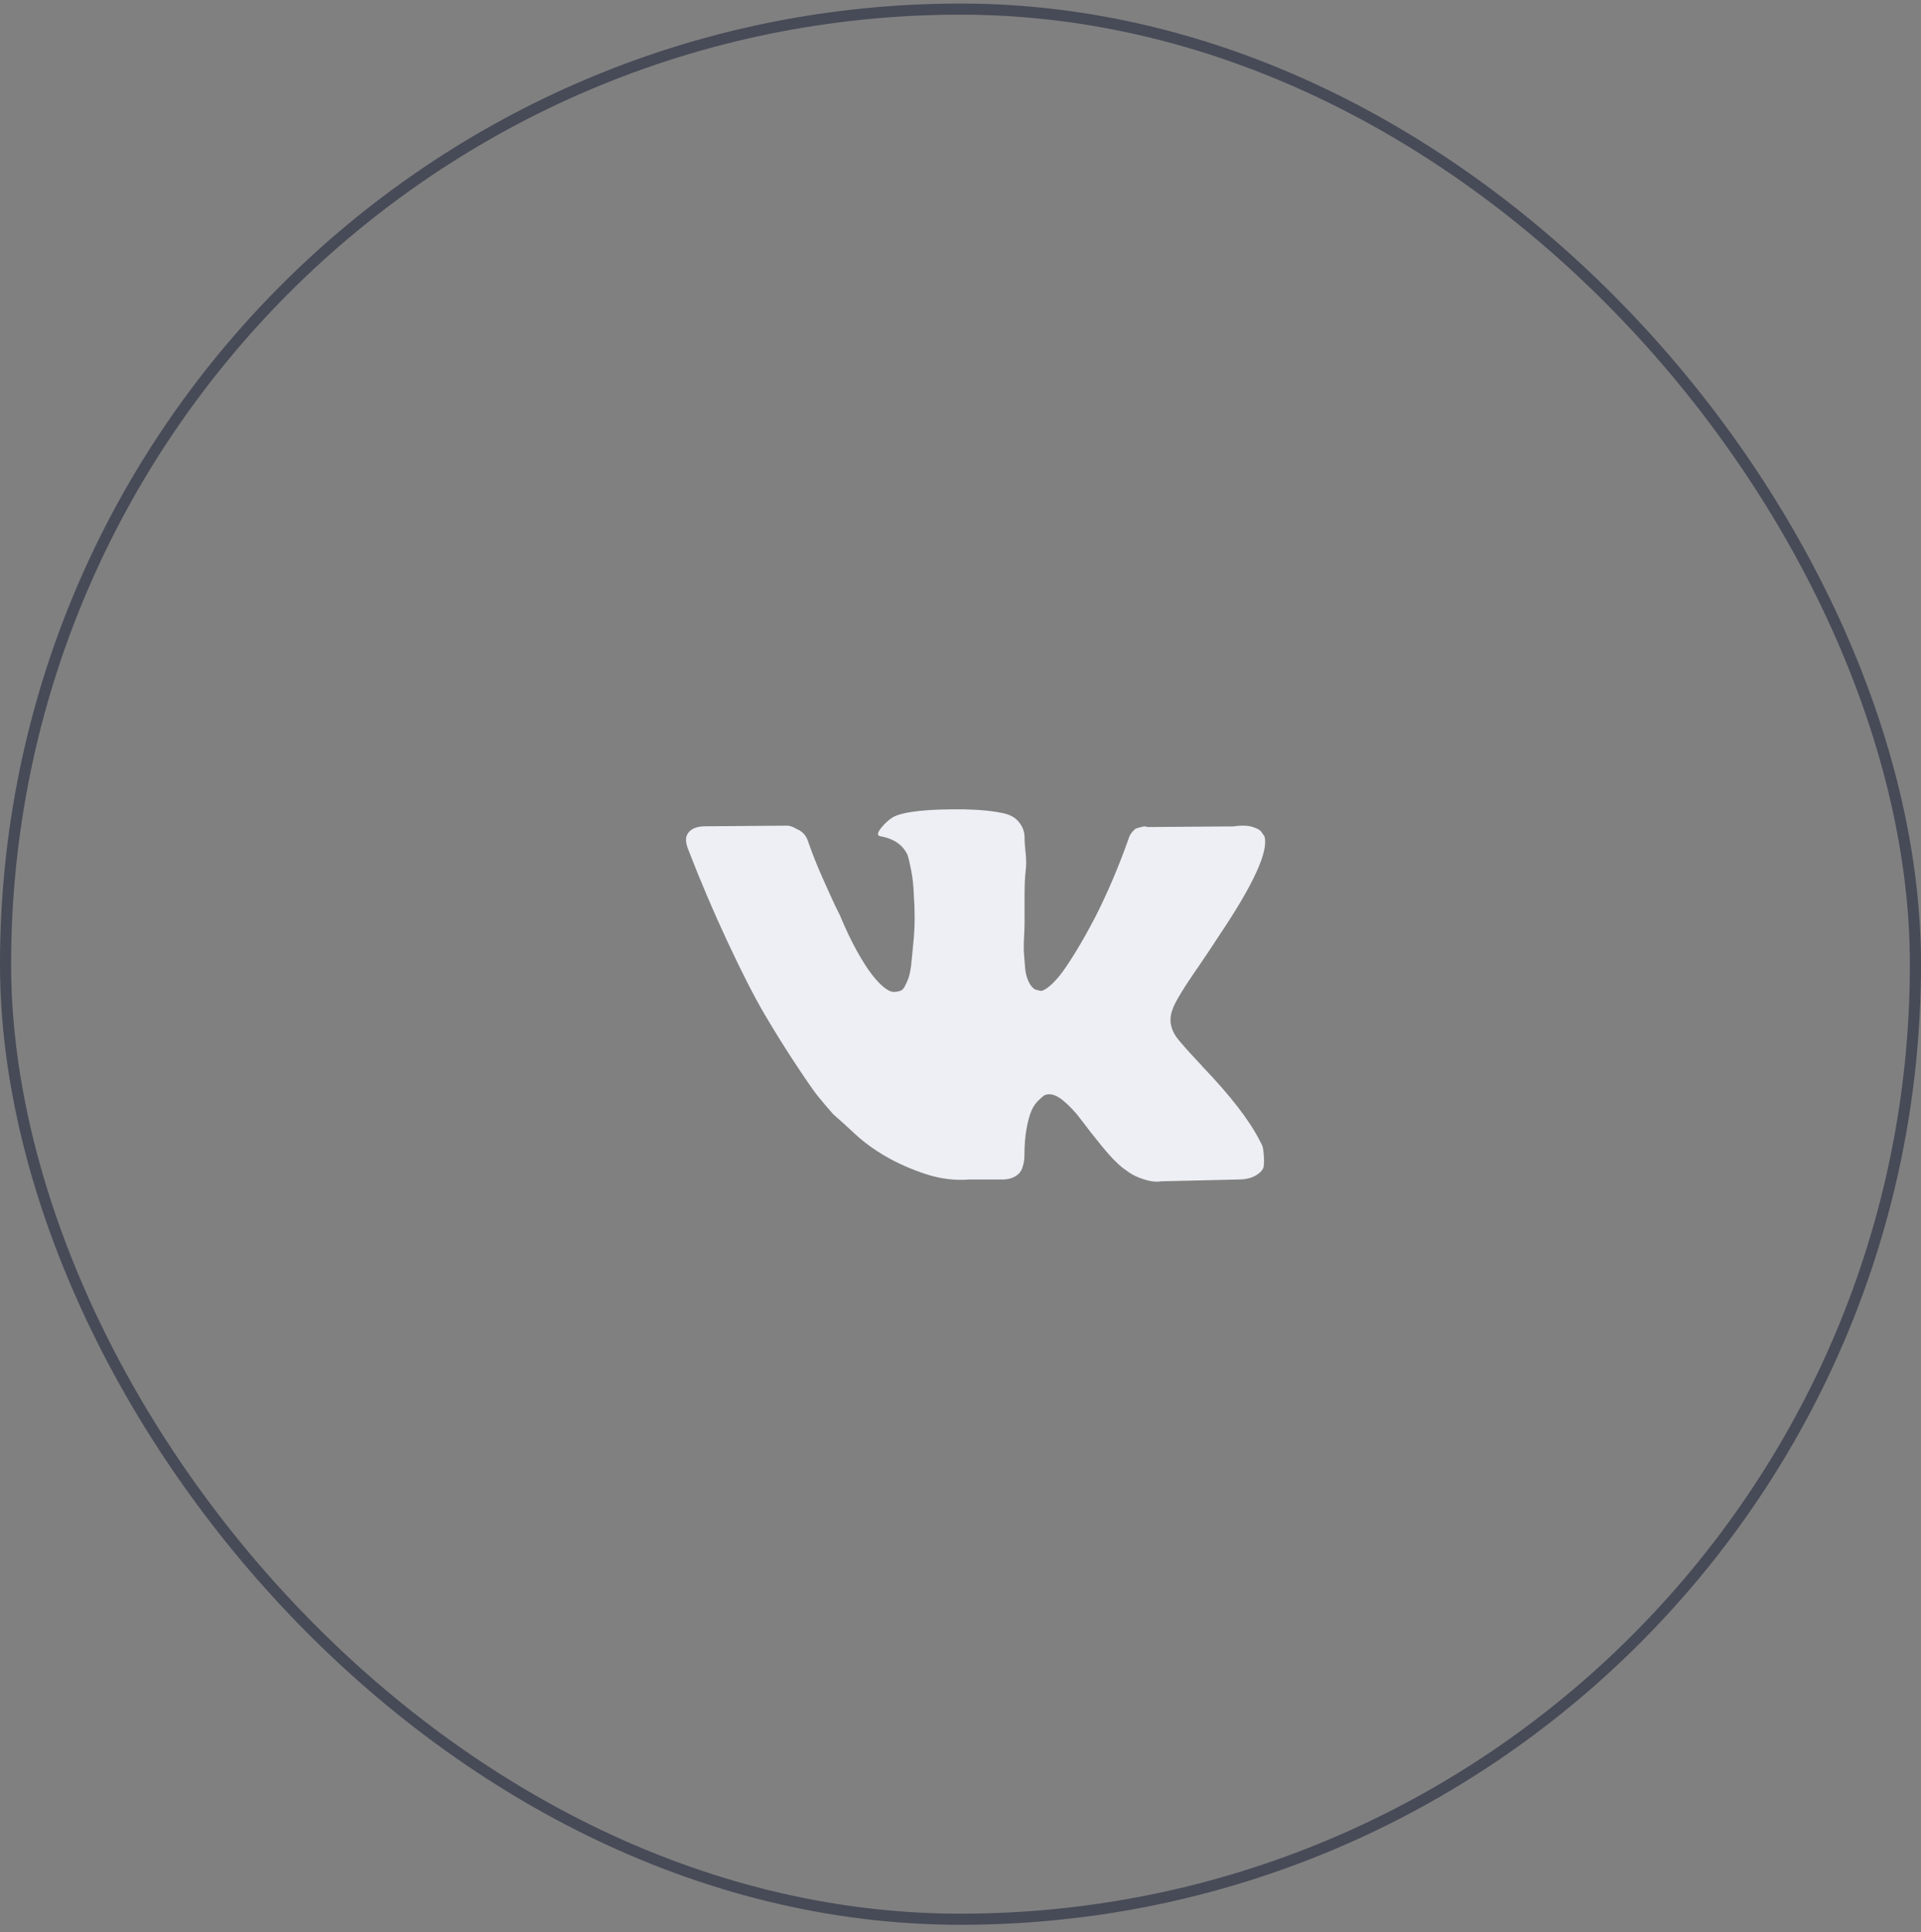 <?xml version="1.0" encoding="UTF-8"?> <svg xmlns="http://www.w3.org/2000/svg" width="173" height="174" viewBox="0 0 173 174" fill="none"><rect x="0" y="0" width="173" height="174" fill="#808080" stroke="none"/><rect x="0.5" y="0.82" width="172" height="172" rx="86" stroke="#474A57"></rect><path d="M113.863 75.279C114.283 76.595 112.921 79.594 109.775 84.269C109.354 84.925 108.769 85.805 108.024 86.901C106.597 88.945 105.788 90.284 105.591 90.905C105.267 91.746 105.378 92.565 105.932 93.373C106.257 93.813 107.002 94.655 108.167 95.897H108.215V95.954L108.263 96.01C110.823 98.675 112.559 100.929 113.469 102.753C113.533 102.86 113.596 102.99 113.666 103.137C113.73 103.283 113.777 103.555 113.809 103.961C113.841 104.362 113.841 104.712 113.809 105C113.777 105.294 113.549 105.565 113.128 105.825C112.708 106.079 112.17 106.209 111.521 106.209L104.564 106.372C104.144 106.446 103.638 106.389 103.058 106.209C102.472 106.028 102.004 105.808 101.647 105.548L101.11 105.164C100.556 104.723 99.928 104.068 99.215 103.187C98.502 102.312 97.884 101.527 97.368 100.833C96.852 100.138 96.298 99.551 95.713 99.076C95.127 98.602 94.611 98.438 94.158 98.585C94.126 98.585 94.063 98.619 93.962 98.692C93.866 98.766 93.701 98.913 93.477 99.133C93.248 99.353 93.057 99.647 92.892 100.008C92.732 100.375 92.583 100.906 92.455 101.601C92.328 102.295 92.258 103.097 92.258 104.012C92.258 104.306 92.226 104.577 92.162 104.836C92.099 105.091 92.035 105.277 91.966 105.384L91.87 105.548C91.545 105.949 91.061 106.169 90.411 106.209H87.298C85.999 106.316 84.69 106.152 83.359 105.717C82.028 105.277 80.831 104.746 79.761 104.125C78.691 103.504 77.765 102.826 76.988 102.098C76.211 101.369 75.561 100.782 75.045 100.341L74.374 99.568C74.215 99.387 73.97 99.093 73.645 98.692C73.321 98.291 72.671 97.36 71.703 95.897C70.734 94.434 69.776 92.898 68.834 91.295C67.892 89.685 66.79 87.528 65.528 84.823C64.262 82.118 63.08 79.34 61.978 76.488C61.85 76.16 61.781 75.883 61.781 75.663C61.781 75.443 61.813 75.279 61.877 75.172L61.973 75.008C62.266 74.607 62.782 74.404 63.527 74.404L70.968 74.347C71.197 74.381 71.404 74.455 71.601 74.568C71.798 74.675 71.942 74.748 72.038 74.788L72.182 74.895C72.474 75.115 72.682 75.443 72.815 75.883C73.171 76.906 73.592 77.967 74.082 79.063C74.571 80.158 74.939 80.983 75.2 81.531L75.636 82.406C76.152 83.648 76.658 84.71 77.142 85.585C77.626 86.461 78.068 87.155 78.457 87.669C78.845 88.183 79.218 88.584 79.575 88.878C79.931 89.171 80.24 89.318 80.501 89.318C80.761 89.318 81.001 89.262 81.23 89.154C81.262 89.12 81.31 89.064 81.374 88.99C81.438 88.917 81.555 88.697 81.714 88.335C81.874 87.968 81.991 87.494 82.055 86.912C82.119 86.325 82.199 85.489 82.3 84.388C82.396 83.293 82.396 82.033 82.3 80.605C82.268 79.763 82.188 79.012 82.055 78.357C81.927 77.702 81.81 77.222 81.714 76.934L81.517 76.606C81.065 75.912 80.304 75.471 79.234 75.291C78.973 75.217 79.021 74.963 79.378 74.523C79.67 74.156 80.011 73.845 80.4 73.591C81.342 73.077 83.497 72.84 86.867 72.879C88.357 72.913 89.576 73.043 90.513 73.263C90.901 73.371 91.21 73.517 91.439 73.704C91.668 73.884 91.859 74.122 92.024 74.415C92.184 74.709 92.269 75.036 92.269 75.403C92.269 75.771 92.301 76.245 92.365 76.827C92.429 77.414 92.429 77.962 92.365 78.47C92.301 78.984 92.269 79.712 92.269 80.661C92.269 81.61 92.269 82.451 92.269 83.185C92.269 83.406 92.253 83.823 92.221 84.445C92.189 85.066 92.189 85.557 92.221 85.924C92.253 86.291 92.285 86.692 92.317 87.133C92.349 87.573 92.445 87.974 92.61 88.341C92.769 88.708 92.982 88.962 93.243 89.109C93.371 89.143 93.52 89.183 93.679 89.216C93.839 89.25 94.084 89.143 94.409 88.889C94.733 88.635 95.074 88.285 95.43 87.85C95.787 87.409 96.255 86.715 96.841 85.766C97.427 84.817 98.039 83.722 98.688 82.474C99.758 80.356 100.732 78.069 101.605 75.618C101.669 75.398 101.748 75.217 101.85 75.07C101.945 74.924 102.046 74.816 102.142 74.743L102.238 74.635L102.382 74.579C102.382 74.579 102.51 74.545 102.77 74.472C103.031 74.398 103.207 74.398 103.308 74.472L111.09 74.415C111.803 74.308 112.388 74.325 112.841 74.472C113.293 74.619 113.57 74.799 113.666 75.019L113.863 75.279Z" fill="#EEEFF4"></path></svg> 